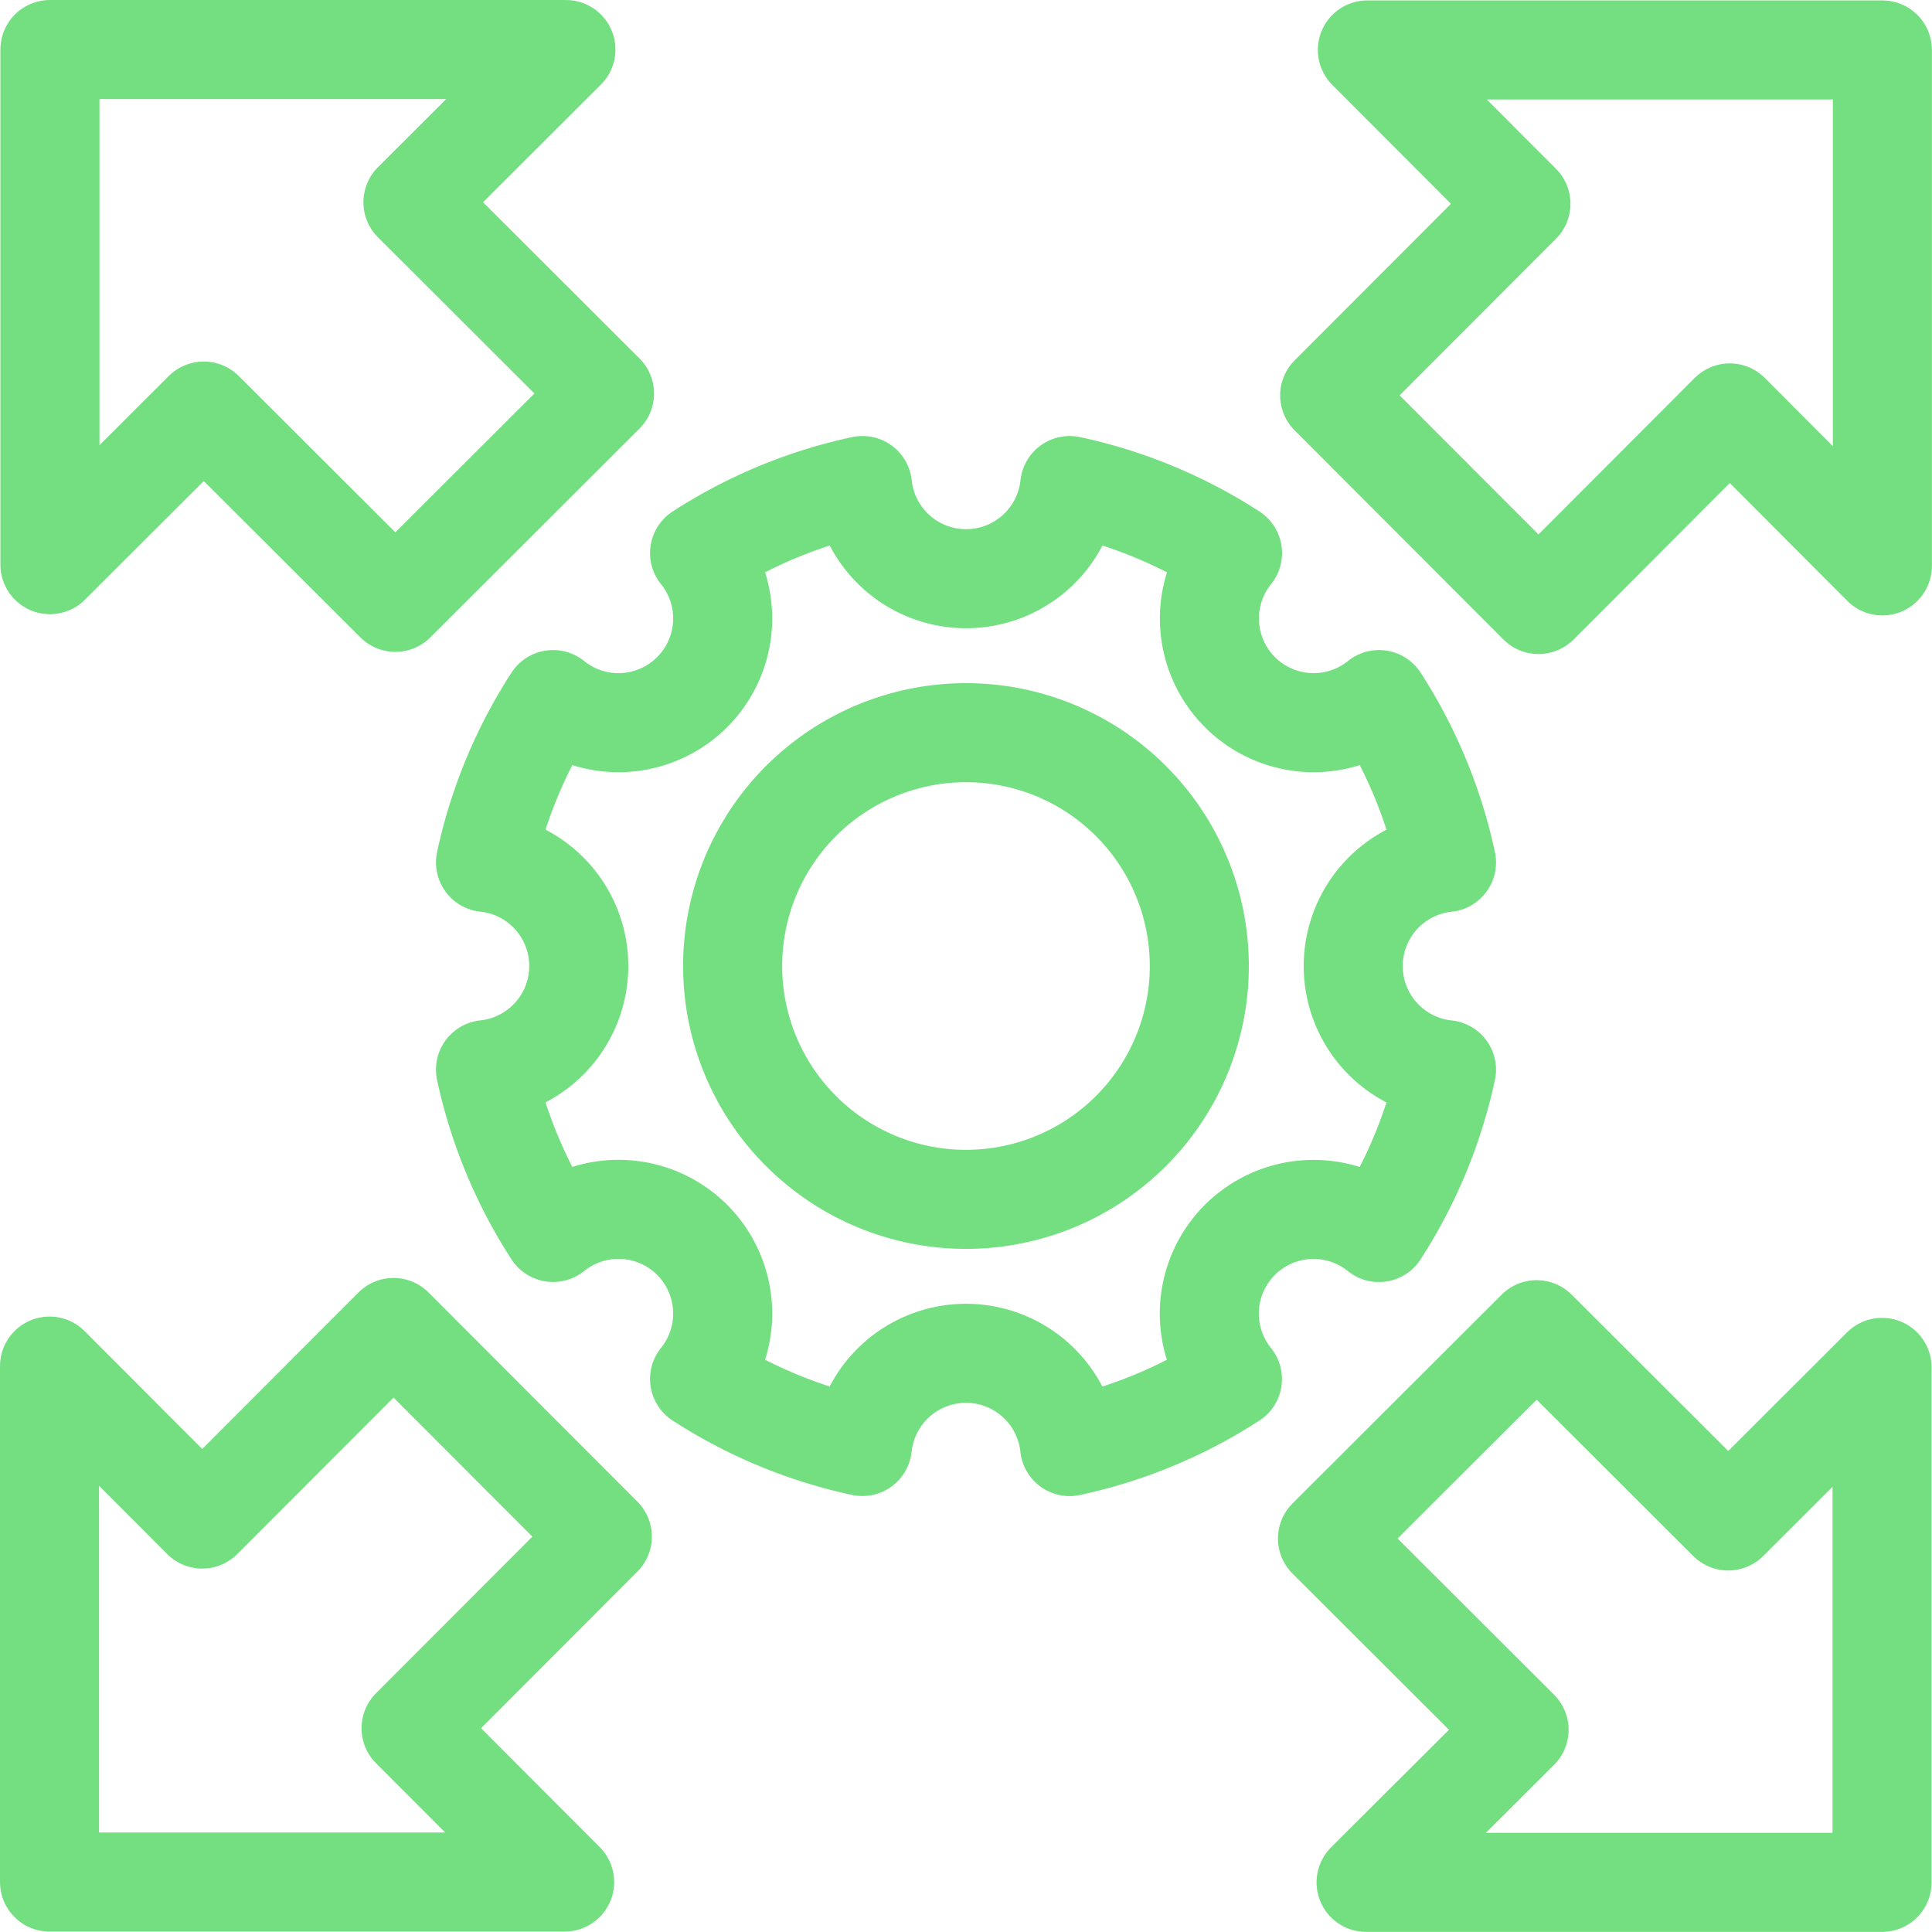 <svg id="scale" xmlns="http://www.w3.org/2000/svg" xmlns:xlink="http://www.w3.org/1999/xlink" width="82.212" height="82.212" viewBox="0 0 82.212 82.212">
  <defs>
    <clipPath id="clip-path">
      <rect id="Rectangle_509" data-name="Rectangle 509" width="82.212" height="82.212" transform="translate(0 0)" fill="none"/>
    </clipPath>
  </defs>
  <g id="Group_602" data-name="Group 602" clip-path="url(#clip-path)">
    <path id="Path_3769" data-name="Path 3769" d="M80.1,24.081V2.125H58.185L64.72,8.671l-8.139,8.153,8.886,8.9,8.139-8.153Z" fill="none" stroke="#000" stroke-linecap="round" stroke-linejoin="round" stroke-width="2"/>
    <path id="Path_3770" data-name="Path 3770" d="M24.081,2.108H2.125V24.027l6.546-6.535,8.153,8.139,8.9-8.886L17.572,8.606Z" fill="none" stroke="#000" stroke-linecap="round" stroke-linejoin="round" stroke-width="2"/>
    <path id="Path_3771" data-name="Path 3771" d="M2.108,58.131V80.087H24.027l-6.535-6.546,8.139-8.153-8.886-8.9L8.606,64.64Z" fill="none" stroke="#000" stroke-linecap="round" stroke-linejoin="round" stroke-width="2"/>
    <path id="Path_3772" data-name="Path 3772" d="M58.131,80.1H80.087V58.186l-6.546,6.535-8.153-8.139-8.9,8.886,8.153,8.139Z" fill="none" stroke="#000" stroke-linecap="round" stroke-linejoin="round" stroke-width="2"/>
    <path id="Path_3773" data-name="Path 3773" d="M41.106,51.036a9.929,9.929,0,1,0-9.93-9.93A9.93,9.93,0,0,0,41.106,51.036Z" fill="none" stroke="#000" stroke-linecap="round" stroke-linejoin="round" stroke-width="2"/>
    <path id="Path_3774" data-name="Path 3774" d="M41.106,57.587a4.436,4.436,0,0,0-4.41,3.965,20.751,20.751,0,0,1-6.927-2.873,4.434,4.434,0,0,0-6.235-6.235,20.788,20.788,0,0,1-2.874-6.928,4.434,4.434,0,0,0,0-8.819,20.788,20.788,0,0,1,2.874-6.928,4.434,4.434,0,0,0,6.235-6.235A20.751,20.751,0,0,1,36.7,20.661a4.435,4.435,0,0,0,8.82,0,20.751,20.751,0,0,1,6.927,2.873,4.434,4.434,0,0,0,6.235,6.235A20.788,20.788,0,0,1,61.552,36.7a4.434,4.434,0,0,0,0,8.819,20.788,20.788,0,0,1-2.874,6.928,4.434,4.434,0,0,0-6.235,6.235,20.751,20.751,0,0,1-6.927,2.873A4.436,4.436,0,0,0,41.106,57.587Z" fill="none" stroke="#000" stroke-linecap="round" stroke-linejoin="round" stroke-width="2"/>
    <path id="Path_3775" data-name="Path 3775" d="M80.1,24.081V2.125H58.185L64.72,8.671l-8.139,8.153,8.886,8.9,8.139-8.153Z" fill="none" stroke="#73df81" stroke-linecap="round" stroke-linejoin="round" stroke-width="4.215"/>
    <path id="Path_3776" data-name="Path 3776" d="M24.081,2.108H2.125V24.027l6.546-6.535,8.153,8.139,8.9-8.886L17.572,8.606Z" fill="none" stroke="#73df81" stroke-linecap="round" stroke-linejoin="round" stroke-width="4.215"/>
    <path id="Path_3777" data-name="Path 3777" d="M2.108,58.131V80.087H24.027l-6.535-6.546,8.139-8.153-8.886-8.9L8.606,64.64Z" fill="none" stroke="#73df81" stroke-linecap="round" stroke-linejoin="round" stroke-width="4.215"/>
    <path id="Path_3778" data-name="Path 3778" d="M58.131,80.1H80.087V58.186l-6.546,6.535-8.153-8.139-8.9,8.886,8.153,8.139Z" fill="none" stroke="#73df81" stroke-linecap="round" stroke-linejoin="round" stroke-width="4.215"/>
    <path id="Path_3779" data-name="Path 3779" d="M41.106,51.036a9.929,9.929,0,1,0-9.93-9.93A9.93,9.93,0,0,0,41.106,51.036Z" fill="none" stroke="#73df81" stroke-linecap="round" stroke-linejoin="round" stroke-width="4.215"/>
    <path id="Path_3780" data-name="Path 3780" d="M41.106,57.587a4.436,4.436,0,0,0-4.41,3.965,20.751,20.751,0,0,1-6.927-2.873,4.434,4.434,0,0,0-6.235-6.235,20.788,20.788,0,0,1-2.874-6.928,4.434,4.434,0,0,0,0-8.819,20.788,20.788,0,0,1,2.874-6.928,4.434,4.434,0,0,0,6.235-6.235A20.751,20.751,0,0,1,36.7,20.661a4.435,4.435,0,0,0,8.82,0,20.751,20.751,0,0,1,6.927,2.873,4.434,4.434,0,0,0,6.235,6.235A20.788,20.788,0,0,1,61.552,36.7a4.434,4.434,0,0,0,0,8.819,20.788,20.788,0,0,1-2.874,6.928,4.434,4.434,0,0,0-6.235,6.235,20.751,20.751,0,0,1-6.927,2.873A4.436,4.436,0,0,0,41.106,57.587Z" fill="none" stroke="#73df81" stroke-linecap="round" stroke-linejoin="round" stroke-width="4.215"/>
  </g>
</svg>
